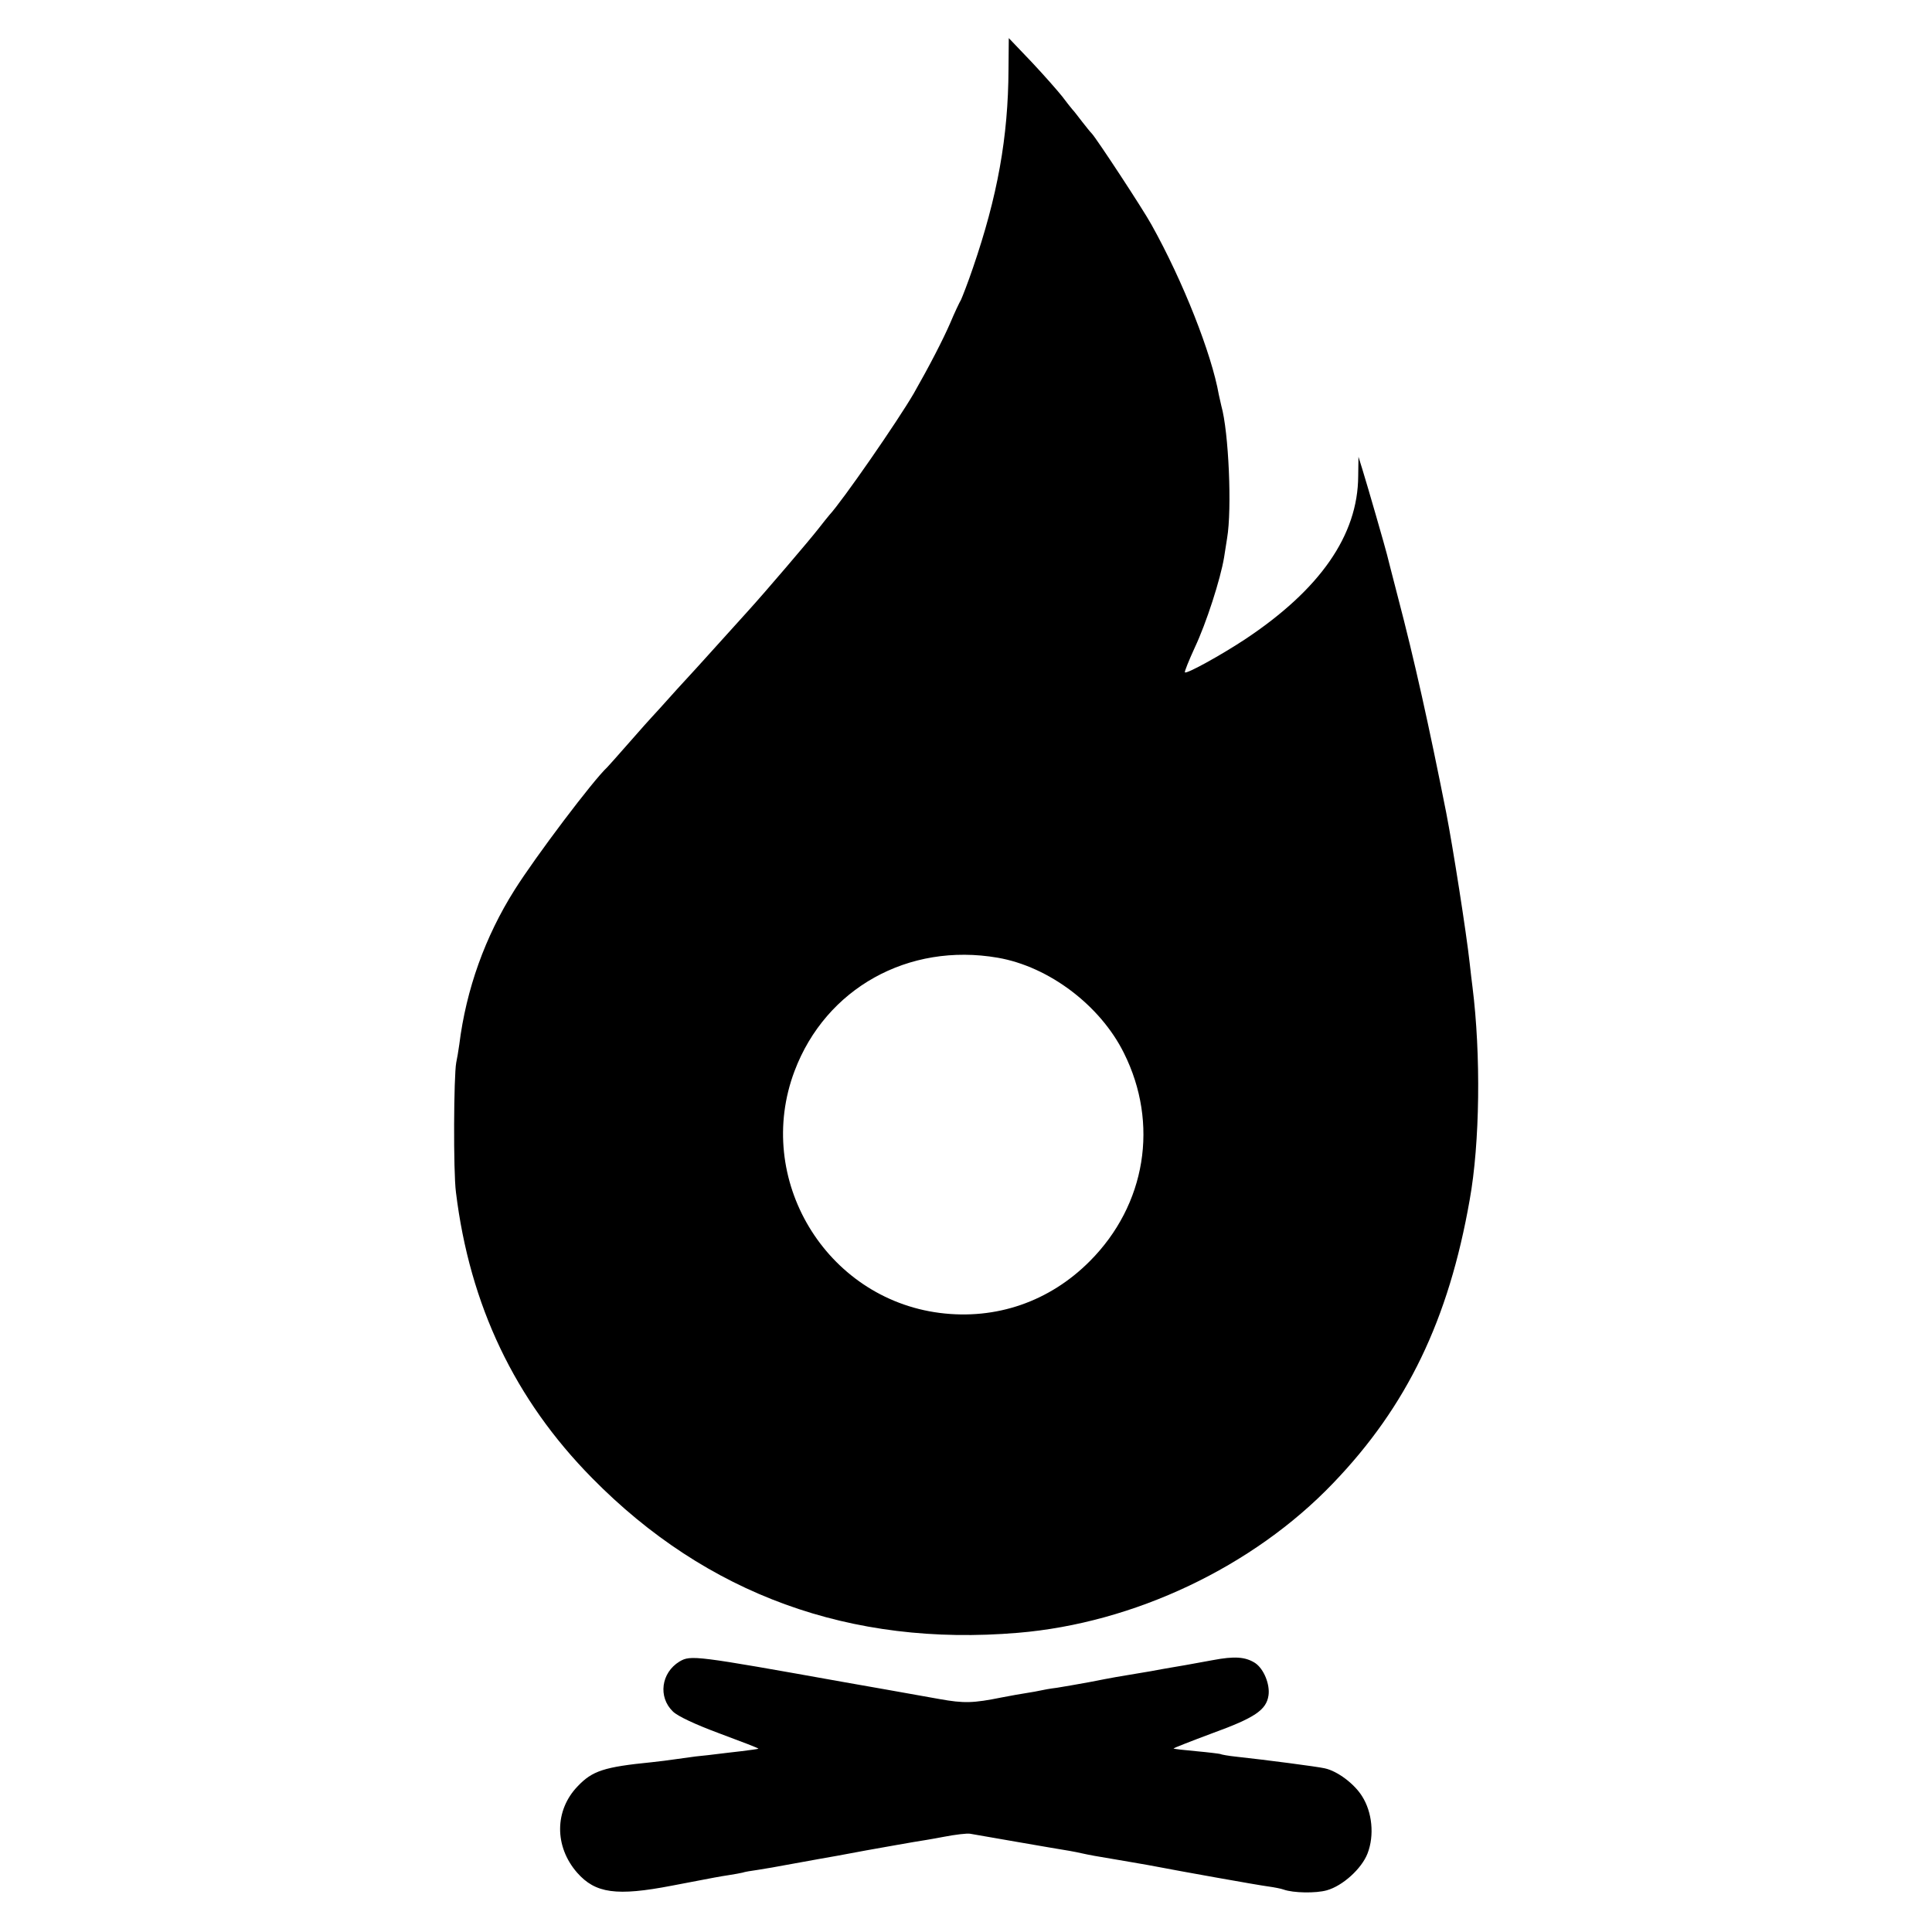 <?xml version="1.0" standalone="no"?>
<!DOCTYPE svg PUBLIC "-//W3C//DTD SVG 20010904//EN"
 "http://www.w3.org/TR/2001/REC-SVG-20010904/DTD/svg10.dtd">
<svg version="1.0" xmlns="http://www.w3.org/2000/svg"
 width="700pt" height="700pt" viewBox="0 0 700 700"
 preserveAspectRatio="xMidYMid meet">
<g transform="translate(0,700) scale(0.1,-0.1)"
fill="#000000" stroke="none">
<path d="M3654 6749 c-1 -246 -40 -461 -129 -720 -18 -53 -38 -104 -43 -115
-6 -10 -24 -48 -39 -84 -26 -60 -75 -155 -132 -255 -58 -100 -258 -389 -306
-441 -5 -6 -23 -28 -40 -50 -31 -40 -194 -231 -255 -298 -46 -51 -131 -145
-150 -166 -8 -9 -55 -61 -105 -115 -49 -55 -92 -102 -95 -105 -3 -3 -39 -43
-80 -90 -41 -47 -77 -87 -80 -90 -50 -46 -260 -324 -336 -445 -106 -168 -175
-359 -200 -560 -3 -22 -8 -51 -11 -65 -9 -47 -11 -395 -1 -470 50 -409 213
-751 493 -1035 415 -422 937 -612 1543 -561 421 35 852 239 1142 542 268 279
419 593 495 1027 37 205 41 526 10 772 -2 17 -7 55 -10 85 -12 110 -61 422
-85 545 -62 313 -115 553 -176 785 -19 74 -37 143 -39 152 -5 21 -70 247 -89
308 l-14 45 -1 -70 c-1 -214 -138 -411 -411 -592 -85 -56 -211 -126 -217 -119
-2 2 14 42 36 90 42 89 93 248 106 326 4 25 9 56 11 70 18 105 6 385 -21 480
-2 8 -6 26 -9 40 -26 148 -130 412 -244 616 -30 55 -199 312 -216 330 -6 6
-22 26 -36 44 -14 18 -29 38 -35 44 -5 6 -22 27 -36 46 -15 19 -64 75 -110
124 l-84 88 -1 -113z m-39 -3219 c185 -32 371 -172 457 -345 128 -256 80 -550
-123 -754 -146 -147 -340 -214 -544 -188 -414 53 -674 486 -526 877 113 299
412 466 736 410z"/>
<path d="M2462 980 c-67 -41 -78 -129 -24 -181 17 -17 81 -47 170 -80 78 -29
141 -53 140 -55 -2 -1 -30 -5 -63 -9 -33 -4 -71 -8 -85 -10 -14 -2 -50 -6 -80
-9 -30 -4 -66 -9 -80 -11 -14 -2 -50 -7 -80 -10 -171 -17 -214 -31 -267 -87
-84 -87 -85 -218 -2 -313 66 -75 142 -86 344 -47 172 33 167 32 205 38 19 3
42 7 50 9 8 3 33 7 55 10 22 4 51 8 65 11 24 4 81 15 160 29 19 3 96 17 170
31 74 13 151 27 170 30 19 3 69 11 110 19 41 8 84 13 95 11 23 -4 315 -55 360
-62 17 -3 37 -7 45 -9 8 -2 29 -6 45 -9 46 -8 207 -35 230 -40 66 -13 367 -67
400 -71 22 -3 47 -8 55 -11 36 -13 118 -14 157 -3 58 16 127 79 148 134 25 65
17 149 -20 207 -28 45 -89 91 -135 101 -25 6 -217 31 -319 42 -30 3 -57 8 -60
10 -3 1 -42 6 -86 10 -44 4 -81 8 -83 10 -1 1 62 26 140 55 154 56 196 84 204
137 6 40 -17 97 -49 118 -35 22 -74 25 -153 10 -38 -7 -82 -15 -99 -18 -16 -3
-73 -12 -125 -22 -52 -9 -108 -18 -125 -21 -16 -3 -61 -11 -100 -19 -38 -7
-90 -16 -115 -20 -25 -3 -52 -8 -60 -10 -8 -2 -31 -6 -50 -9 -19 -3 -60 -10
-90 -16 -104 -21 -137 -22 -226 -6 -111 20 -298 53 -344 61 -542 97 -557 99
-598 75z"/>
</g>
</svg>
